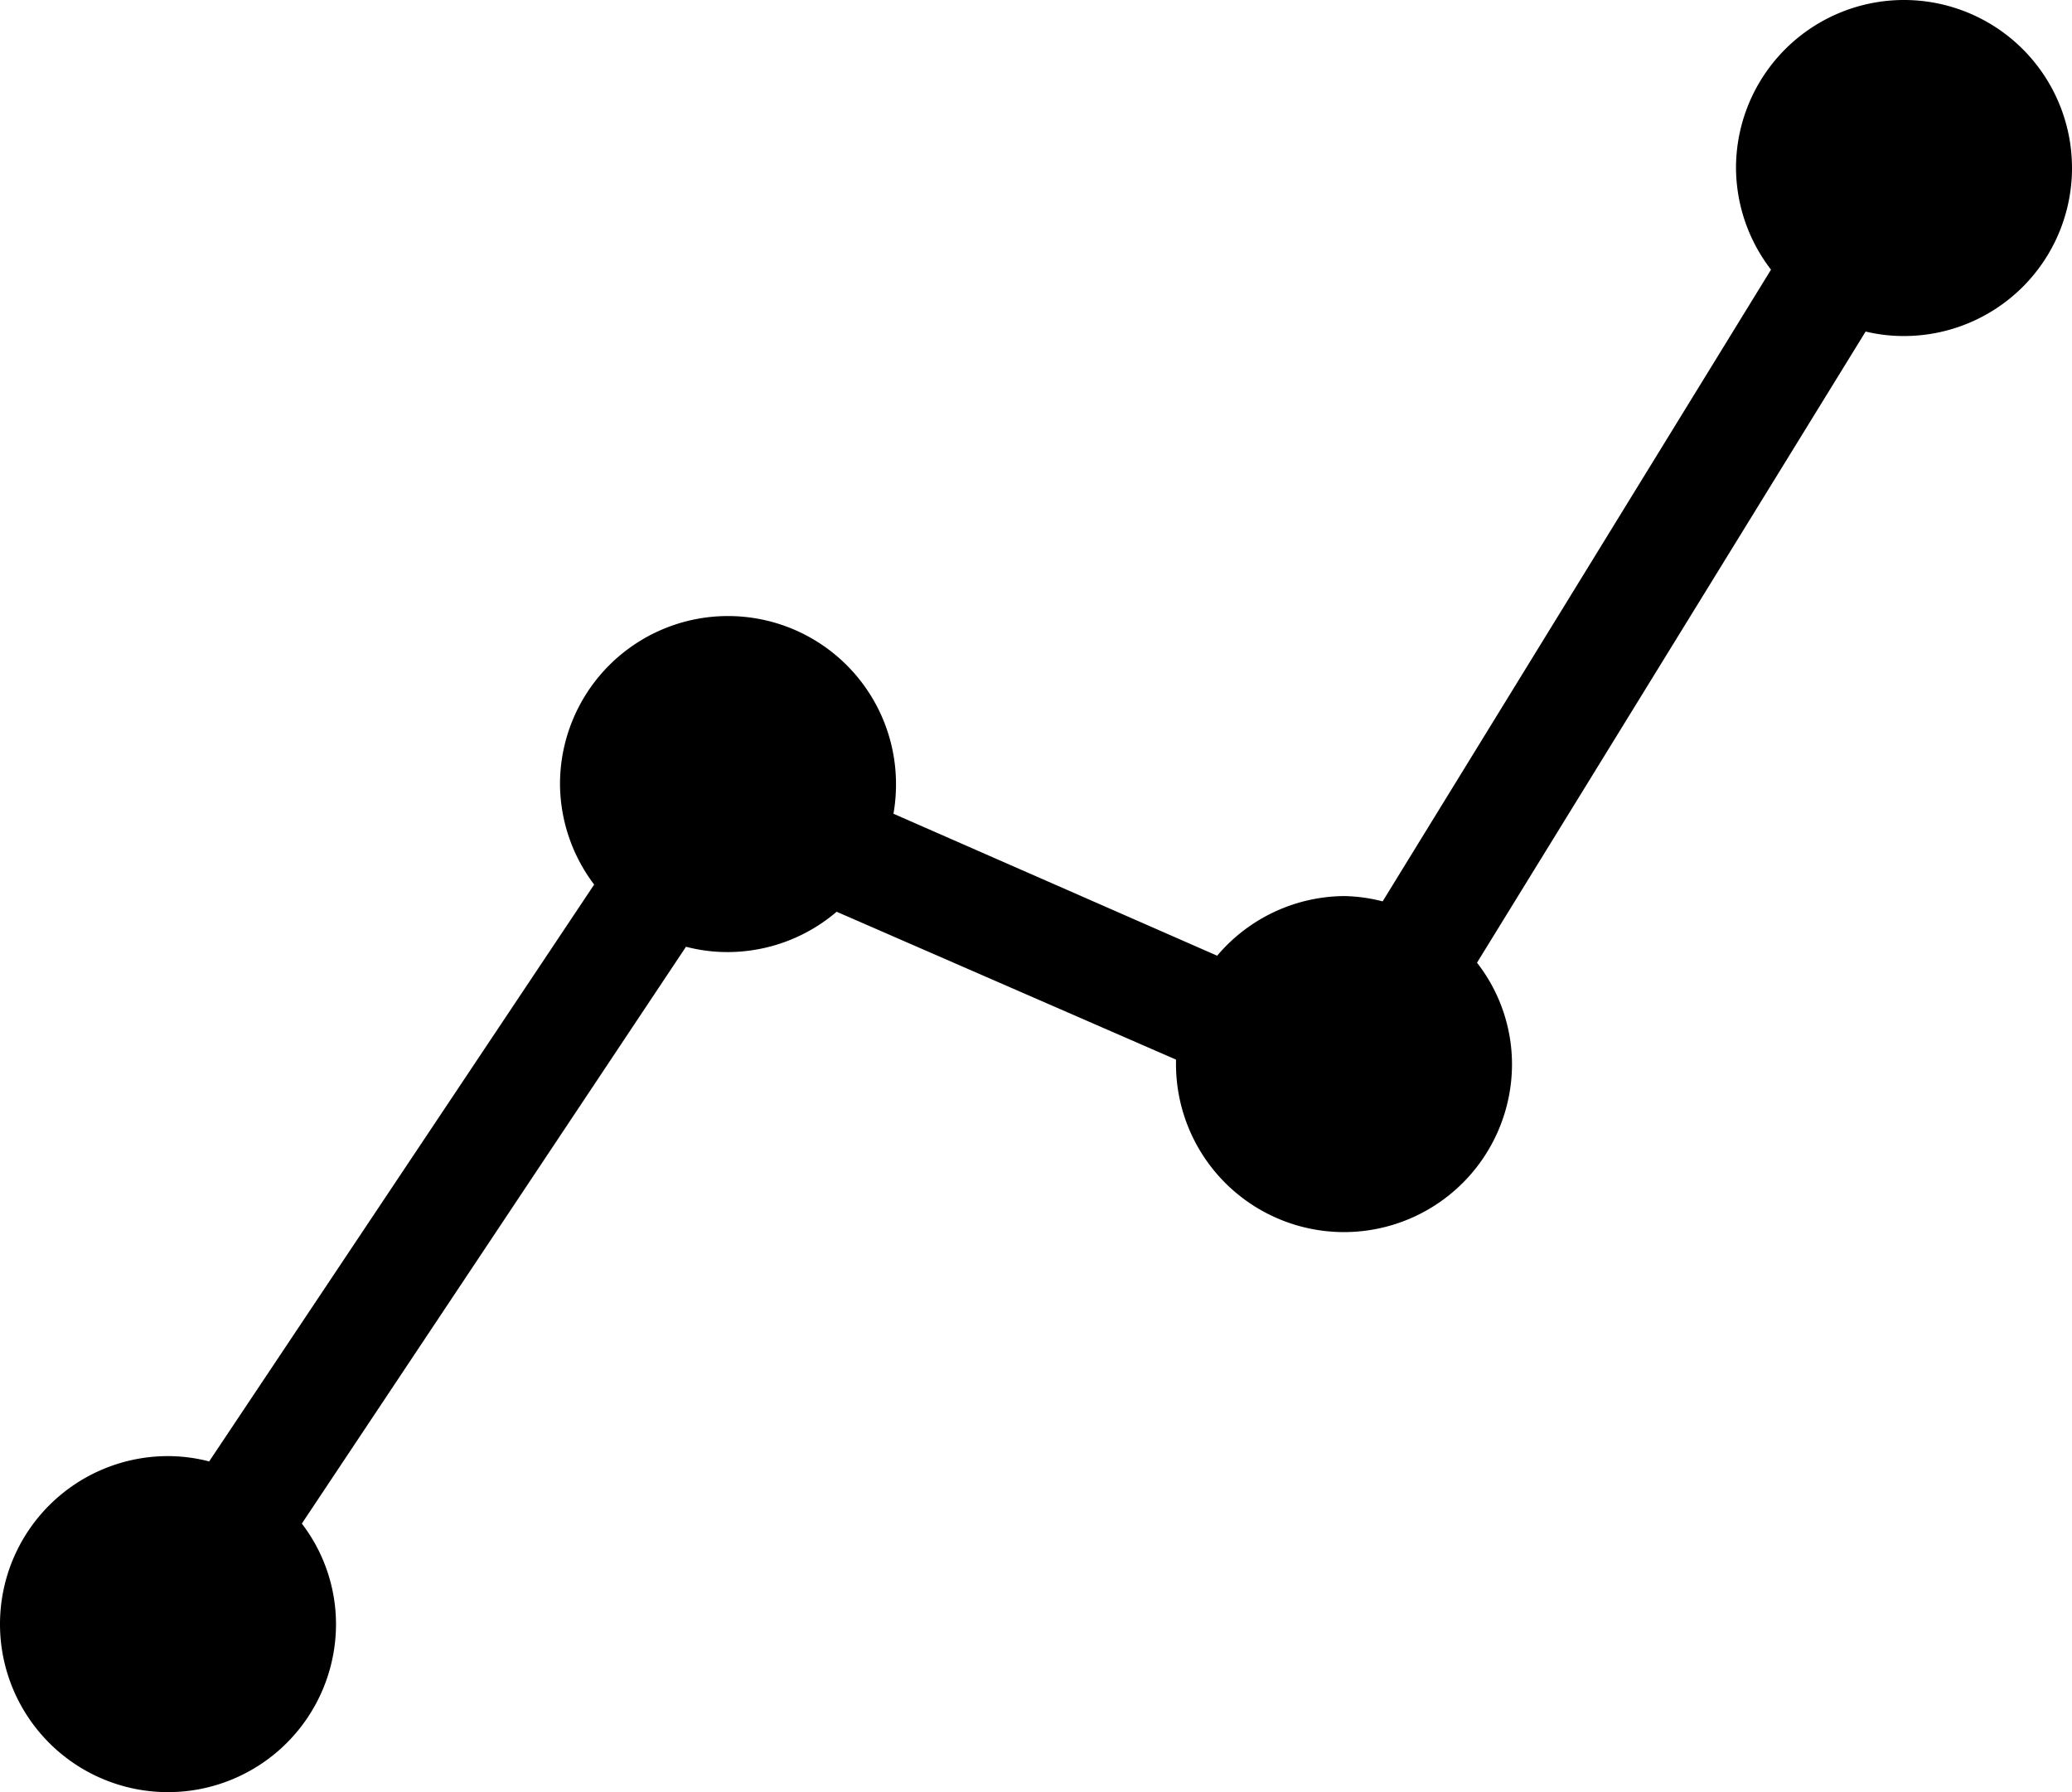 <svg xmlns="http://www.w3.org/2000/svg" viewBox="0 0 74 64">
  <title>Fichier 1</title>
  <g id="Calque_2" data-name="Calque 2">
    <g id="Calque_1-2" data-name="Calque 1">
      <path d="M68,0a6,6,0,0,0-6,6,6,6,0,0,0,1.25,3.63L49.38,32.19A5.81,5.81,0,0,0,48,32a6,6,0,0,0-4.53,2.13L31.91,29.06A6.11,6.11,0,0,0,32,28a6,6,0,0,0-12,0,6,6,0,0,0,1.22,3.59L7.47,52.19A5.88,5.88,0,0,0,6,52,6,6,0,0,0,6,64a6,6,0,0,0,6-6,5.91,5.91,0,0,0-1.22-3.59L24.5,33.81A5.87,5.87,0,0,0,26,34a6,6,0,0,0,3.88-1.44L42,37.84c0,.05,0,.1,0,.16a6,6,0,0,0,12,0,5.9,5.9,0,0,0-1.25-3.62L66.63,11.84A5.84,5.84,0,0,0,68,12a6,6,0,0,0,6-6,6,6,0,0,0-6-6Z"/>
    </g>
  </g>
</svg>
